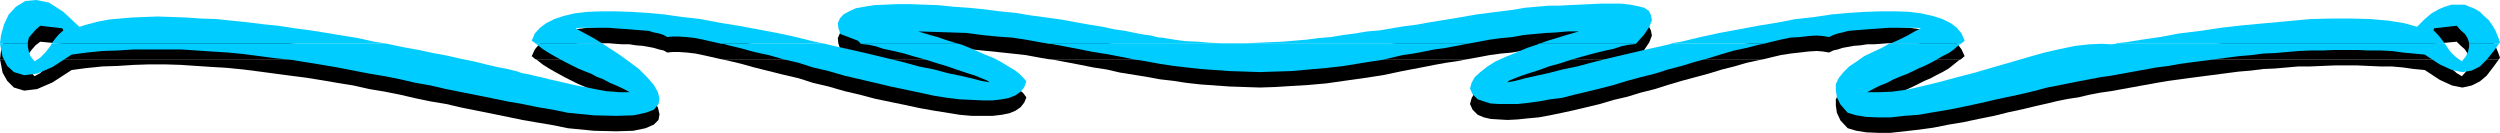 <?xml version="1.0" encoding="UTF-8" standalone="no"?>
<svg
   version="1.0"
   width="207.43mm"
   height="11.023mm"
   id="svg20"
   sodipodi:docname="Border 077.wmf"
   xmlns:inkscape="http://www.inkscape.org/namespaces/inkscape"
   xmlns:sodipodi="http://sodipodi.sourceforge.net/DTD/sodipodi-0.dtd"
   xmlns="http://www.w3.org/2000/svg"
   xmlns:svg="http://www.w3.org/2000/svg">
  <sodipodi:namedview
     id="namedview20"
     pagecolor="#ffffff"
     bordercolor="#000000"
     borderopacity="0.25"
     inkscape:showpageshadow="2"
     inkscape:pageopacity="0.0"
     inkscape:pagecheckerboard="0"
     inkscape:deskcolor="#d1d1d1"
     inkscape:document-units="mm" />
  <defs
     id="defs1">
    <pattern
       id="WMFhbasepattern"
       patternUnits="userSpaceOnUse"
       width="6"
       height="6"
       x="0"
       y="0" />
  </defs>
  <path
     style="fill:#000000;fill-opacity:1;fill-rule:evenodd;stroke:none"
     d="M 0,18.57 0.323,15.824 1.293,12.434 2.747,9.365 5.009,6.782 7.917,5.167 11.311,4.683 l 4.04,1.13 4.524,2.745 5.009,4.683 2.747,-0.807 3.07,-0.807 3.393,-0.646 3.555,-0.323 3.716,-0.323 4.04,-0.161 4.04,-0.161 4.363,0.161 4.524,0.161 4.686,0.161 4.847,0.484 4.524,0.323 4.847,0.484 5.171,0.646 4.847,0.646 5.171,0.646 5.009,0.646 5.009,0.969 4.847,0.646 5.009,0.807 5.009,0.969 4.201,0.807 H 16.158 l 0.323,-0.484 0.969,-1.292 0.969,-1.13 1.454,-1.292 -0.323,-0.646 -6.948,-0.646 -1.454,1.13 -1.131,1.292 -0.969,1.292 -0.323,1.292 v 0.484 H 0.162 v 0 z"
     id="path1" />
  <path
     style="fill:#000000;fill-opacity:1;fill-rule:evenodd;stroke:none"
     d="m 167.882,18.57 -1.131,-0.969 0.969,-2.099 1.616,-1.938 1.939,-1.615 2.585,-1.13 2.908,-1.13 3.393,-0.484 4.04,-0.484 4.201,-0.323 h 4.524 l 4.847,0.323 5.332,0.323 5.171,0.484 5.655,0.646 5.655,0.807 5.978,0.807 5.978,1.292 6.14,0.969 5.978,1.292 5.978,1.13 5.817,1.292 3.232,0.807 h -32.478 l -1.454,-0.323 -3.555,-0.807 -3.07,-0.646 -2.747,-0.323 -2.424,-0.161 h -2.101 l -1.616,0.161 -1.131,-0.646 -1.454,-0.323 -1.616,-0.484 -1.616,-0.323 -1.939,-0.323 -2.101,-0.161 -1.939,-0.323 h -2.262 l -2.262,-0.161 -1.939,-0.161 h -2.101 -2.101 -1.777 -1.616 -1.616 l -1.293,0.161 1.777,1.13 3.878,1.938 2.908,1.776 h -21.005 v 0 z"
     id="path2" />
  <path
     style="fill:#000000;fill-opacity:1;fill-rule:evenodd;stroke:none"
     d="m 269.839,18.57 -0.808,-0.969 -5.494,-2.099 -0.646,-1.938 -0.162,-1.615 0.646,-1.453 1.131,-1.13 1.777,-0.969 2.101,-0.807 2.747,-0.646 2.908,-0.484 3.555,-0.323 3.716,-0.161 h 4.201 l 4.04,0.161 4.686,0.323 4.686,0.323 4.686,0.484 5.009,0.484 4.847,0.646 5.009,0.646 4.847,0.646 4.847,0.646 4.686,0.646 4.363,0.807 4.524,0.646 4.04,0.807 3.716,0.646 3.393,0.646 3.07,0.646 2.585,0.484 2.424,0.323 1.777,0.484 0.969,0.161 0.646,0.161 3.878,0.484 3.555,0.323 3.716,0.323 3.878,0.323 h 3.878 l 3.716,0.161 3.716,-0.161 h 3.716 l 3.878,-0.161 3.878,-0.323 3.716,-0.161 3.878,-0.323 3.716,-0.484 3.878,-0.323 3.878,-0.646 3.716,-0.323 3.878,-0.646 3.878,-0.484 3.716,-0.646 3.878,-0.646 3.878,-0.646 3.555,-0.646 3.878,-0.484 4.04,-0.646 3.716,-0.646 3.716,-0.484 3.716,-0.646 3.878,-0.484 3.878,-0.484 3.716,-0.484 3.716,-0.484 3.716,-0.323 h 3.07 l 3.07,-0.161 3.555,-0.323 3.232,-0.161 h 3.393 3.393 2.908 l 2.908,0.161 2.424,0.484 1.939,0.807 1.454,0.807 0.646,1.292 0.323,1.615 -0.808,2.099 -1.616,2.422 -2.585,2.907 h -30.377 l 2.747,-0.969 3.232,-0.969 2.585,-0.807 2.262,-0.646 1.616,-0.323 h -3.555 l -3.555,0.161 -3.232,0.161 -3.555,0.323 -3.393,0.323 -3.555,0.646 -3.555,0.323 -3.555,0.484 -3.393,0.646 -3.555,0.646 H 328.977 l -2.908,-0.484 -4.363,-0.807 -4.363,-0.484 -4.524,-0.484 -4.847,-0.484 -4.847,-0.484 -4.847,-0.323 h -5.009 l -5.332,-0.161 1.616,0.484 2.101,0.484 2.424,0.646 2.262,0.807 2.585,0.807 1.616,0.484 z"
     id="path3" />
  <path
     style="fill:#000000;fill-opacity:1;fill-rule:evenodd;stroke:none"
     d="m 524.166,18.57 3.07,-0.807 5.978,-1.292 5.978,-1.13 6.14,-1.292 5.978,-0.969 5.978,-1.292 5.817,-0.807 5.817,-0.807 5.494,-0.646 5.332,-0.484 5.171,-0.484 4.847,-0.161 h 4.847 l 4.201,0.323 3.716,0.484 3.555,0.484 3.07,1.13 2.585,1.13 1.939,1.615 1.454,1.938 0.969,2.099 -1.131,0.969 h -22.298 l 0.323,-0.161 2.585,-1.13 2.585,-1.292 2.262,-1.13 1.939,-1.13 -1.293,-0.161 h -1.616 -1.616 -1.777 -2.101 -1.939 l -2.101,0.161 -2.262,0.161 h -2.101 l -2.101,0.323 -2.101,0.161 -1.777,0.323 -1.777,0.323 -1.454,0.484 -1.454,0.323 -1.293,0.646 -1.939,-0.323 -1.939,-0.161 -2.585,0.161 -2.747,0.323 -2.908,0.323 -3.07,0.484 -3.393,0.807 -1.939,0.484 z"
     id="path4" />
  <path
     style="fill:#000000;fill-opacity:1;fill-rule:evenodd;stroke:none"
     d="m 663.61,18.57 3.07,-0.484 5.009,-0.807 5.655,-0.807 5.978,-0.969 6.625,-0.969 6.463,-0.969 7.11,-0.807 6.948,-0.807 7.11,-0.484 6.948,-0.484 6.463,-0.323 6.463,-0.161 5.978,0.323 5.494,0.484 5.009,0.646 4.04,1.292 2.424,-2.261 2.101,-1.776 2.262,-1.453 1.939,-0.969 2.101,-0.484 2.101,-0.161 1.939,0.161 1.616,0.484 1.616,0.969 1.616,0.969 1.293,0.969 1.454,1.453 1.131,1.615 0.969,1.615 0.808,1.938 0.646,1.776 -0.323,0.484 h -9.372 v -0.323 l -0.485,-1.453 -0.808,-1.292 -1.293,-1.13 -1.293,-1.292 -7.11,0.646 -0.162,0.646 1.293,1.292 0.969,1.13 0.969,1.292 0.323,0.484 z"
     id="path5" />
  <path
     style="fill:#000000;fill-opacity:1;fill-rule:evenodd;stroke:none"
     d="m 0,18.57 0.162,0.807 0.646,3.391 1.454,2.584 2.101,2.099 3.232,0.969 4.04,-0.484 4.847,-2.099 5.978,-3.875 4.847,-0.646 4.847,-0.484 4.847,-0.161 5.009,-0.323 4.847,-0.161 h 4.847 l 5.009,0.161 4.847,0.323 4.847,0.323 5.171,0.323 4.847,0.484 5.009,0.646 4.847,0.646 4.847,0.646 5.009,0.646 5.009,0.807 4.686,0.807 5.009,0.807 5.009,1.13 4.847,0.807 4.847,0.969 4.847,1.13 4.686,0.969 4.847,0.807 4.847,1.13 4.847,0.969 4.847,0.969 4.686,0.969 4.686,0.969 4.686,0.807 4.847,0.807 4.686,0.969 8.241,0.807 6.948,0.161 5.332,-0.161 3.878,-0.807 2.585,-1.13 1.454,-1.453 0.323,-1.776 -0.485,-2.099 -1.293,-2.261 -2.101,-2.422 -2.585,-2.422 -3.232,-2.584 -3.393,-2.422 -3.716,-2.422 -0.969,-0.646 h -21.005 l 0.485,0.323 1.616,1.292 1.777,1.13 1.939,1.13 1.777,0.969 1.777,0.969 1.939,0.969 1.939,0.969 1.939,0.807 2.101,0.969 1.777,0.807 2.101,0.969 2.101,0.969 1.939,0.807 2.101,0.969 2.101,1.13 -1.454,0.161 -1.939,-0.161 -1.777,-0.161 -2.262,-0.323 -2.585,-0.323 -2.424,-0.484 -2.585,-0.484 -2.424,-0.646 -2.747,-0.323 -2.747,-0.646 -2.262,-0.646 -2.424,-0.646 -2.262,-0.323 -1.939,-0.646 -1.939,-0.484 -1.293,-0.323 -3.232,-0.646 -3.232,-0.807 -3.555,-0.969 -3.878,-0.807 -4.04,-0.807 -4.201,-0.969 -4.363,-0.807 -4.524,-0.969 -4.524,-0.807 -4.686,-0.969 -0.646,-0.161 H 16.158 l -0.323,0.646 -0.969,1.292 -0.969,1.13 -1.293,1.292 -1.777,0.969 L 9.533,22.445 9.048,20.992 8.725,19.538 V 18.57 H 0.162 v 0 z"
     id="path6" />
  <path
     style="fill:#000000;fill-opacity:1;fill-rule:evenodd;stroke:none"
     d="m 226.212,18.57 2.262,0.484 4.04,0.969 4.04,1.13 4.524,1.13 4.524,1.13 4.847,1.13 4.524,1.453 4.847,1.13 5.009,1.453 4.847,1.13 4.847,1.292 4.686,0.969 4.686,0.969 4.524,0.969 4.524,0.807 4.04,0.646 4.04,0.646 3.555,0.323 h 3.555 3.232 l 2.747,-0.323 2.424,-0.484 1.939,-0.807 1.616,-1.13 1.131,-1.453 0.646,-1.615 -0.969,-1.292 -1.293,-1.13 -1.454,-1.292 -1.939,-1.292 -2.101,-1.13 -2.424,-1.292 -2.424,-0.969 -2.585,-1.13 -2.585,-1.13 -2.424,-0.969 -1.131,-0.323 h -30.7 l 0.969,0.161 1.616,0.161 2.262,0.484 2.424,0.807 3.07,0.646 3.393,0.807 3.232,1.13 3.555,0.969 3.555,0.969 3.232,0.969 3.232,1.13 2.908,0.969 2.585,0.969 1.939,0.807 1.616,0.646 0.969,0.484 -2.747,-0.484 -3.07,-0.646 -3.555,-0.807 -3.878,-1.13 -4.201,-0.969 -4.847,-1.13 -4.686,-1.13 -5.332,-1.292 -5.332,-1.292 -5.655,-1.292 -5.817,-1.292 -2.585,-0.646 z"
     id="path7" />
  <path
     style="fill:#000000;fill-opacity:1;fill-rule:evenodd;stroke:none"
     d="m 328.977,18.57 1.293,0.161 4.363,0.807 4.201,0.807 4.04,0.807 4.201,0.646 4.201,0.969 4.04,0.646 4.04,0.646 4.363,0.807 4.201,0.484 4.201,0.646 4.363,0.484 4.524,0.323 4.524,0.323 4.686,0.161 4.847,0.161 4.847,-0.161 5.171,-0.323 5.332,-0.323 5.494,-0.484 5.655,-0.807 5.817,-0.807 6.302,-0.969 6.14,-1.292 3.393,-0.646 3.393,-0.646 3.232,-0.646 3.555,-0.646 3.393,-0.484 3.393,-0.646 z"
     id="path8" />
  <path
     style="fill:#000000;fill-opacity:1;fill-rule:evenodd;stroke:none"
     d="m 482.64,18.57 -0.323,0.161 -3.393,1.13 -3.393,1.292 -3.232,1.615 -3.232,1.292 -2.585,1.615 -2.262,1.776 -1.777,1.615 -0.969,1.776 -0.485,1.776 0.808,1.776 1.616,1.615 1.939,0.807 2.101,0.484 2.585,0.161 2.747,0.161 3.07,-0.161 3.07,-0.323 3.555,-0.323 3.555,-0.646 3.878,-0.807 3.716,-0.807 4.04,-0.969 4.04,-0.969 4.363,-1.292 4.201,-0.969 4.201,-1.292 4.524,-1.13 4.04,-1.292 4.363,-1.292 4.201,-1.13 4.201,-1.13 4.201,-1.292 3.878,-0.969 3.878,-1.13 3.716,-0.807 1.616,-0.323 h -28.923 l -2.747,0.646 -5.817,1.292 -5.494,1.292 -5.494,1.292 -5.171,1.292 -4.847,1.13 -4.686,1.13 -4.363,1.13 -3.716,0.969 -3.555,0.807 -3.07,0.646 -2.585,0.484 0.808,-0.484 1.616,-0.646 2.101,-0.807 2.424,-0.969 3.07,-0.969 3.07,-1.13 3.555,-0.969 3.393,-0.969 3.393,-0.969 3.555,-1.13 3.232,-0.807 3.07,-0.646 2.424,-0.807 2.262,-0.484 1.616,-0.161 0.808,-0.161 z"
     id="path9" />
  <path
     style="fill:#000000;fill-opacity:1;fill-rule:evenodd;stroke:none"
     d="m 592.676,18.57 -2.585,1.13 -2.747,1.453 -2.747,1.453 -2.262,1.292 -2.424,1.776 -1.777,1.776 -1.454,1.776 -0.969,1.938 v 1.938 l 0.323,2.261 1.131,2.422 2.262,2.422 2.747,0.807 3.07,0.484 3.716,0.161 h 3.878 l 4.363,-0.484 4.363,-0.484 4.686,-0.646 4.847,-0.969 4.847,-0.807 4.524,-0.969 4.847,-0.969 4.524,-1.13 4.524,-0.969 4.04,-0.969 3.555,-0.807 3.393,-0.807 3.232,-0.646 3.232,-0.484 3.393,-0.807 3.393,-0.646 3.393,-0.484 3.555,-0.646 3.555,-0.646 3.555,-0.646 3.555,-0.646 3.878,-0.646 3.555,-0.484 3.555,-0.484 3.716,-0.484 3.716,-0.484 3.716,-0.484 3.716,-0.484 3.878,-0.323 3.716,-0.484 3.716,-0.161 3.716,-0.323 3.716,-0.323 h 3.716 l 3.716,-0.161 3.878,-0.161 h 3.555 3.555 l 3.555,0.161 3.716,0.161 h 3.555 l 3.555,0.323 3.393,0.484 3.393,0.323 4.686,3.068 3.878,1.776 3.232,0.646 2.908,-0.646 2.585,-1.292 2.101,-1.776 2.101,-2.745 1.777,-2.422 h -9.372 v 0.969 l -0.323,1.453 -0.646,1.453 -1.293,1.453 -1.616,-0.969 -1.454,-1.292 -0.969,-1.13 -0.808,-1.292 -0.485,-0.646 h -103.088 l -1.454,0.161 -3.232,-0.161 -3.716,0.161 -4.363,0.484 -4.686,0.969 -5.009,1.13 -5.171,1.615 -5.494,1.453 -5.655,1.615 -5.494,1.453 -5.655,1.615 -5.332,1.615 -5.332,1.13 -4.847,0.969 -4.847,0.807 -4.04,0.323 -3.716,-0.161 2.101,-1.13 1.939,-0.969 2.101,-0.807 2.101,-0.969 1.939,-0.969 2.101,-0.807 1.777,-0.807 1.939,-0.969 1.939,-0.969 1.939,-0.807 1.777,-0.969 1.939,-0.969 1.939,-1.13 1.616,-1.292 1.616,-1.292 0.646,-0.323 h -22.298 z"
     id="path10" />
  <path
     style="fill:#00ccff;fill-opacity:1;fill-rule:evenodd;stroke:none"
     d="M 0,13.564 0.323,10.98 1.293,7.589 2.747,4.521 5.009,2.099 7.917,0.323 11.311,0 15.35,0.807 19.874,3.714 24.883,8.397 27.63,7.589 30.7,6.782 34.093,6.136 37.648,5.813 41.365,5.49 45.404,5.329 49.444,5.167 l 4.363,0.161 4.524,0.161 4.686,0.323 4.847,0.161 4.524,0.484 4.847,0.484 5.171,0.646 4.847,0.484 5.171,0.807 5.009,0.646 5.009,0.807 4.847,0.807 5.009,0.807 5.009,1.13 4.201,0.646 H 16.158 l 0.323,-0.484 0.969,-1.292 0.969,-1.13 L 19.874,9.527 19.551,8.881 12.603,8.074 11.149,9.365 10.018,10.657 9.048,11.788 8.725,13.241 v 0.484 H 0.162 v 0 z"
     id="path11" />
  <path
     style="fill:#00ccff;fill-opacity:1;fill-rule:evenodd;stroke:none"
     d="m 167.882,13.564 -1.131,-0.807 0.969,-2.261 1.616,-1.776 1.939,-1.453 2.585,-1.292 2.908,-0.969 3.393,-0.807 4.04,-0.484 4.201,-0.161 h 4.524 l 4.847,0.161 5.332,0.323 5.171,0.484 5.655,0.807 5.655,0.646 5.978,1.13 5.978,0.969 6.14,1.13 5.978,1.13 5.978,1.292 5.817,1.453 3.232,0.646 h -32.478 l -1.454,-0.323 -3.555,-0.807 -3.07,-0.646 -2.747,-0.323 -2.424,-0.161 h -2.101 l -1.616,0.161 -1.131,-0.646 -1.454,-0.484 -1.616,-0.323 -1.616,-0.484 -1.939,-0.161 -2.101,-0.161 -1.939,-0.161 -2.262,-0.161 -2.262,-0.161 -1.939,-0.161 h -2.101 -2.101 -1.777 -1.616 -1.616 l -1.293,0.161 1.777,0.969 3.878,2.099 2.908,1.776 h -21.005 v 0 z"
     id="path12" />
  <path
     style="fill:#00ccff;fill-opacity:1;fill-rule:evenodd;stroke:none"
     d="m 269.839,13.564 -0.808,-0.807 -5.494,-2.099 -0.646,-1.938 -0.162,-1.453 0.646,-1.453 1.131,-1.292 1.777,-0.969 2.101,-0.969 2.747,-0.484 2.908,-0.484 3.555,-0.161 3.716,-0.161 h 4.201 l 4.04,0.161 4.686,0.161 4.686,0.484 4.686,0.323 5.009,0.484 4.847,0.646 5.009,0.484 4.847,0.807 4.847,0.646 4.686,0.646 4.363,0.807 4.524,0.807 4.04,0.646 3.716,0.807 3.393,0.484 3.07,0.646 2.585,0.484 2.424,0.323 1.777,0.484 0.969,0.161 h 0.646 l 3.878,0.646 3.555,0.484 3.716,0.161 3.878,0.323 3.878,0.161 h 3.716 3.716 l 3.716,-0.161 3.878,-0.161 3.878,-0.161 3.716,-0.323 3.878,-0.323 3.716,-0.484 3.878,-0.323 3.878,-0.646 3.716,-0.484 3.878,-0.646 3.878,-0.323 3.716,-0.646 3.878,-0.646 3.878,-0.484 3.555,-0.646 3.878,-0.646 4.04,-0.646 3.716,-0.646 3.716,-0.646 3.716,-0.484 3.878,-0.484 3.878,-0.484 3.716,-0.646 3.716,-0.323 3.716,-0.323 h 3.07 l 3.07,-0.161 3.555,-0.161 3.232,-0.161 3.393,-0.161 h 3.393 2.908 l 2.908,0.323 2.424,0.484 1.939,0.484 1.454,0.969 0.646,1.292 0.323,1.615 -0.808,2.099 -1.616,2.422 -2.585,2.907 h -30.377 l 2.747,-0.969 3.232,-0.969 2.585,-0.807 2.262,-0.646 1.616,-0.484 h -3.555 l -3.555,0.323 -3.232,0.161 -3.555,0.323 -3.393,0.323 -3.555,0.646 -3.555,0.323 -3.555,0.484 -3.393,0.646 -3.555,0.646 H 328.977 l -2.908,-0.484 -4.363,-0.807 -4.363,-0.646 -4.524,-0.323 -4.847,-0.484 -4.847,-0.646 -4.847,-0.161 -5.009,-0.161 -5.332,-0.161 1.616,0.484 2.101,0.646 2.424,0.646 2.262,0.807 2.585,0.807 1.616,0.484 h -30.7 v 0 z"
     id="path13" />
  <path
     style="fill:#00ccff;fill-opacity:1;fill-rule:evenodd;stroke:none"
     d="m 524.166,13.564 3.07,-0.484 5.978,-1.453 5.978,-1.292 6.14,-1.13 5.978,-1.13 5.978,-0.969 5.817,-1.13 5.817,-0.646 5.494,-0.807 5.332,-0.484 5.171,-0.323 4.847,-0.161 h 4.847 l 4.201,0.161 3.716,0.484 3.555,0.807 3.07,0.969 2.585,1.292 1.939,1.453 1.454,1.776 0.969,2.261 -1.131,0.969 h -22.298 l 0.323,-0.161 2.585,-1.13 2.585,-1.292 2.262,-1.292 1.939,-0.969 -1.293,-0.161 h -1.616 -1.616 -1.777 -2.101 -1.939 l -2.101,0.161 -2.262,0.161 -2.101,0.161 -2.101,0.161 -2.101,0.161 -1.777,0.161 -1.777,0.484 -1.454,0.323 -1.454,0.484 -1.293,0.646 -1.939,-0.323 -1.939,-0.161 -2.585,0.161 -2.747,0.323 -2.908,0.161 -3.07,0.646 -3.393,0.807 -1.939,0.484 h -28.923 v 0 z"
     id="path14" />
  <path
     style="fill:#00ccff;fill-opacity:1;fill-rule:evenodd;stroke:none"
     d="m 663.61,13.564 3.07,-0.323 5.009,-0.807 5.655,-0.807 5.978,-1.13 6.625,-0.807 6.463,-0.969 7.11,-0.807 6.948,-0.646 7.11,-0.646 6.948,-0.646 6.463,-0.161 h 6.463 l 5.978,0.161 5.494,0.484 5.009,0.807 4.04,1.13 2.424,-2.422 2.101,-1.776 2.262,-1.292 1.939,-0.807 2.101,-0.646 h 2.101 1.939 l 1.616,0.646 1.616,0.646 1.616,0.969 1.293,1.292 1.454,1.292 1.131,1.615 0.969,1.615 0.808,1.938 0.646,1.776 -0.323,0.484 h -9.372 v -0.323 l -0.485,-1.453 -0.808,-1.292 -1.293,-1.13 -1.293,-1.453 -7.11,0.807 -0.162,0.646 1.293,1.292 0.969,1.13 0.969,1.292 0.323,0.484 h -103.088 v 0 z"
     id="path15" />
  <path
     style="fill:#00ccff;fill-opacity:1;fill-rule:evenodd;stroke:none"
     d="m 0,13.564 0.162,0.969 0.646,3.229 1.454,2.907 2.101,1.938 3.232,0.969 4.04,-0.484 4.847,-2.099 5.978,-3.875 4.847,-0.646 4.847,-0.484 4.847,-0.161 5.009,-0.323 h 4.847 4.847 5.009 l 4.847,0.323 4.847,0.323 5.171,0.323 4.847,0.484 5.009,0.646 4.847,0.646 4.847,0.484 5.009,0.807 5.009,0.807 4.686,0.807 5.009,0.969 5.009,0.969 4.847,0.807 4.847,0.969 4.847,1.13 4.686,0.807 4.847,1.13 4.847,0.969 4.847,0.969 4.847,0.969 4.686,0.969 4.686,0.807 4.686,0.969 4.847,0.807 4.686,0.969 8.241,0.807 6.948,0.161 5.332,-0.161 3.878,-0.807 2.585,-0.969 1.454,-1.776 0.323,-1.615 -0.485,-2.099 -1.293,-2.261 -2.101,-2.422 -2.585,-2.584 -3.232,-2.422 -3.393,-2.422 -3.716,-2.422 -0.969,-0.646 h -21.005 l 0.485,0.323 1.616,1.292 1.777,1.13 1.939,1.13 1.777,0.969 1.777,0.969 1.939,0.969 1.939,0.969 1.939,0.807 2.101,0.807 1.777,0.969 2.101,0.807 2.101,1.13 1.939,0.807 2.101,0.969 2.101,1.13 h -1.454 -1.939 l -1.777,-0.161 -2.262,-0.161 -2.585,-0.484 -2.424,-0.484 -2.585,-0.484 -2.424,-0.484 -2.747,-0.646 -2.747,-0.646 -2.262,-0.484 -2.424,-0.646 -2.262,-0.484 -1.939,-0.484 -1.939,-0.323 -1.293,-0.484 -3.232,-0.807 -3.232,-0.646 -3.555,-0.807 -3.878,-0.969 -4.04,-0.807 -4.201,-0.969 -4.363,-0.807 -4.524,-0.969 -4.524,-0.807 -4.686,-0.969 -0.646,-0.161 H 16.158 l -0.323,0.646 -0.969,1.292 -0.969,1.13 -1.293,1.292 -1.777,1.13 L 9.533,17.601 9.048,16.147 8.725,14.694 V 13.725 H 0.162 v 0 z"
     id="path16" />
  <path
     style="fill:#00ccff;fill-opacity:1;fill-rule:evenodd;stroke:none"
     d="m 226.212,13.564 2.262,0.646 4.04,0.969 4.04,1.13 4.524,0.969 4.524,1.292 4.847,1.13 4.524,1.453 4.847,1.13 5.009,1.453 4.847,1.13 4.847,1.13 4.686,1.13 4.686,0.969 4.524,0.969 4.524,0.969 4.04,0.646 4.04,0.484 3.555,0.161 3.555,0.161 h 3.232 l 2.747,-0.323 2.424,-0.484 1.939,-0.807 1.616,-1.13 1.131,-1.453 0.646,-1.776 -0.969,-1.13 -1.293,-1.292 -1.454,-1.13 -1.939,-1.13 -2.101,-1.292 -2.424,-1.292 -2.424,-0.969 -2.585,-1.13 -2.585,-1.13 -2.424,-0.969 -1.131,-0.323 h -30.7 l 0.969,0.161 1.616,0.161 2.262,0.484 2.424,0.807 3.07,0.646 3.393,0.807 3.232,0.969 3.555,0.969 3.555,1.13 3.232,0.969 3.232,1.13 2.908,0.969 2.585,0.807 1.939,0.807 1.616,0.646 0.969,0.646 -2.747,-0.484 -3.07,-0.807 -3.555,-0.807 -3.878,-0.807 -4.201,-1.13 -4.847,-0.969 -4.686,-1.292 -5.332,-1.292 -5.332,-1.292 -5.655,-1.292 -5.817,-1.292 -2.585,-0.646 h -32.478 v 0 z"
     id="path17" />
  <path
     style="fill:#00ccff;fill-opacity:1;fill-rule:evenodd;stroke:none"
     d="m 328.977,13.564 1.293,0.323 4.363,0.807 4.201,0.807 4.04,0.807 4.201,0.646 4.201,0.807 4.04,0.807 4.04,0.646 4.363,0.807 4.201,0.646 4.201,0.484 4.363,0.484 4.524,0.323 4.524,0.323 4.686,0.161 4.847,0.161 4.847,-0.161 5.171,-0.161 5.332,-0.484 5.494,-0.484 5.655,-0.646 5.817,-0.969 6.302,-0.969 6.14,-1.453 3.393,-0.484 3.393,-0.646 3.232,-0.646 3.555,-0.484 3.393,-0.646 3.393,-0.646 H 328.977 v 0 z"
     id="path18" />
  <path
     style="fill:#00ccff;fill-opacity:1;fill-rule:evenodd;stroke:none"
     d="m 482.64,13.564 -0.323,0.323 -3.393,1.13 -3.393,1.453 -3.232,1.292 -3.232,1.453 -2.585,1.615 -2.262,1.776 -1.777,1.615 -0.969,1.776 -0.485,1.776 0.808,1.776 1.616,1.615 1.939,0.646 2.101,0.646 2.585,0.161 h 2.747 3.07 l 3.07,-0.323 3.555,-0.484 3.555,-0.646 3.878,-0.484 3.716,-0.969 4.04,-0.969 4.04,-0.969 4.363,-1.13 4.201,-1.292 4.201,-1.13 4.524,-1.13 4.04,-1.292 4.363,-1.13 4.201,-1.292 4.201,-1.13 4.201,-1.292 3.878,-1.13 3.878,-0.807 3.716,-0.969 1.616,-0.323 h -28.923 l -2.747,0.646 -5.817,1.292 -5.494,1.292 -5.494,1.292 -5.171,1.292 -4.847,1.292 -4.686,0.969 -4.363,1.13 -3.716,0.807 -3.555,0.807 -3.07,0.807 -2.585,0.484 0.808,-0.646 1.616,-0.646 2.101,-0.807 2.424,-0.807 3.07,-0.969 3.07,-1.13 3.555,-0.969 3.393,-1.13 3.393,-0.969 3.555,-0.969 3.232,-0.807 3.07,-0.646 2.424,-0.807 2.262,-0.484 1.616,-0.161 0.808,-0.161 h -30.377 v 0 z"
     id="path19" />
  <path
     style="fill:#00ccff;fill-opacity:1;fill-rule:evenodd;stroke:none"
     d="m 592.676,13.564 -2.585,1.453 -2.747,1.292 -2.747,1.292 -2.262,1.615 -2.424,1.615 -1.777,1.776 -1.454,1.776 -0.969,1.938 v 1.938 l 0.323,2.261 1.131,2.261 2.262,2.584 2.747,0.807 3.07,0.484 3.716,0.161 h 3.878 l 4.363,-0.484 4.363,-0.323 4.686,-0.807 4.847,-0.807 4.847,-0.969 4.524,-0.969 4.847,-1.13 4.524,-0.969 4.524,-0.969 4.04,-0.969 3.555,-0.969 3.393,-0.646 3.232,-0.646 3.232,-0.646 3.393,-0.646 3.393,-0.646 3.393,-0.484 3.555,-0.646 3.555,-0.646 3.555,-0.646 3.555,-0.646 3.878,-0.484 3.555,-0.646 3.555,-0.484 3.716,-0.484 3.716,-0.484 3.716,-0.484 3.716,-0.484 3.878,-0.323 3.716,-0.484 3.716,-0.161 3.716,-0.323 3.716,-0.323 3.716,-0.161 h 3.716 l 3.878,-0.161 h 3.555 3.555 l 3.555,0.161 h 3.716 l 3.555,0.161 3.555,0.484 3.393,0.323 3.393,0.323 4.686,3.068 3.878,1.776 3.232,0.646 2.908,-0.484 2.585,-1.292 2.101,-2.099 2.101,-2.584 1.777,-2.422 h -9.372 v 0.969 l -0.323,1.453 -0.646,1.453 -1.293,1.615 -1.616,-1.13 -1.454,-1.292 -0.969,-1.13 -0.808,-1.292 -0.485,-0.646 h -103.088 l -1.454,0.161 -3.232,-0.161 -3.716,0.161 -4.363,0.484 -4.686,0.969 -5.009,1.13 -5.171,1.453 -5.494,1.615 -5.655,1.615 -5.494,1.615 -5.655,1.453 -5.332,1.453 -5.332,1.292 -4.847,1.13 -4.847,0.646 -4.04,0.161 h -3.716 l 2.101,-1.13 1.939,-0.969 2.101,-0.807 2.101,-1.13 1.939,-0.807 2.101,-0.807 1.777,-0.807 1.939,-0.969 1.939,-0.807 1.939,-0.969 1.777,-0.969 1.939,-1.13 1.939,-0.969 1.616,-1.13 1.616,-1.453 0.646,-0.323 h -22.298 v 0 z"
     id="path20" />
</svg>
